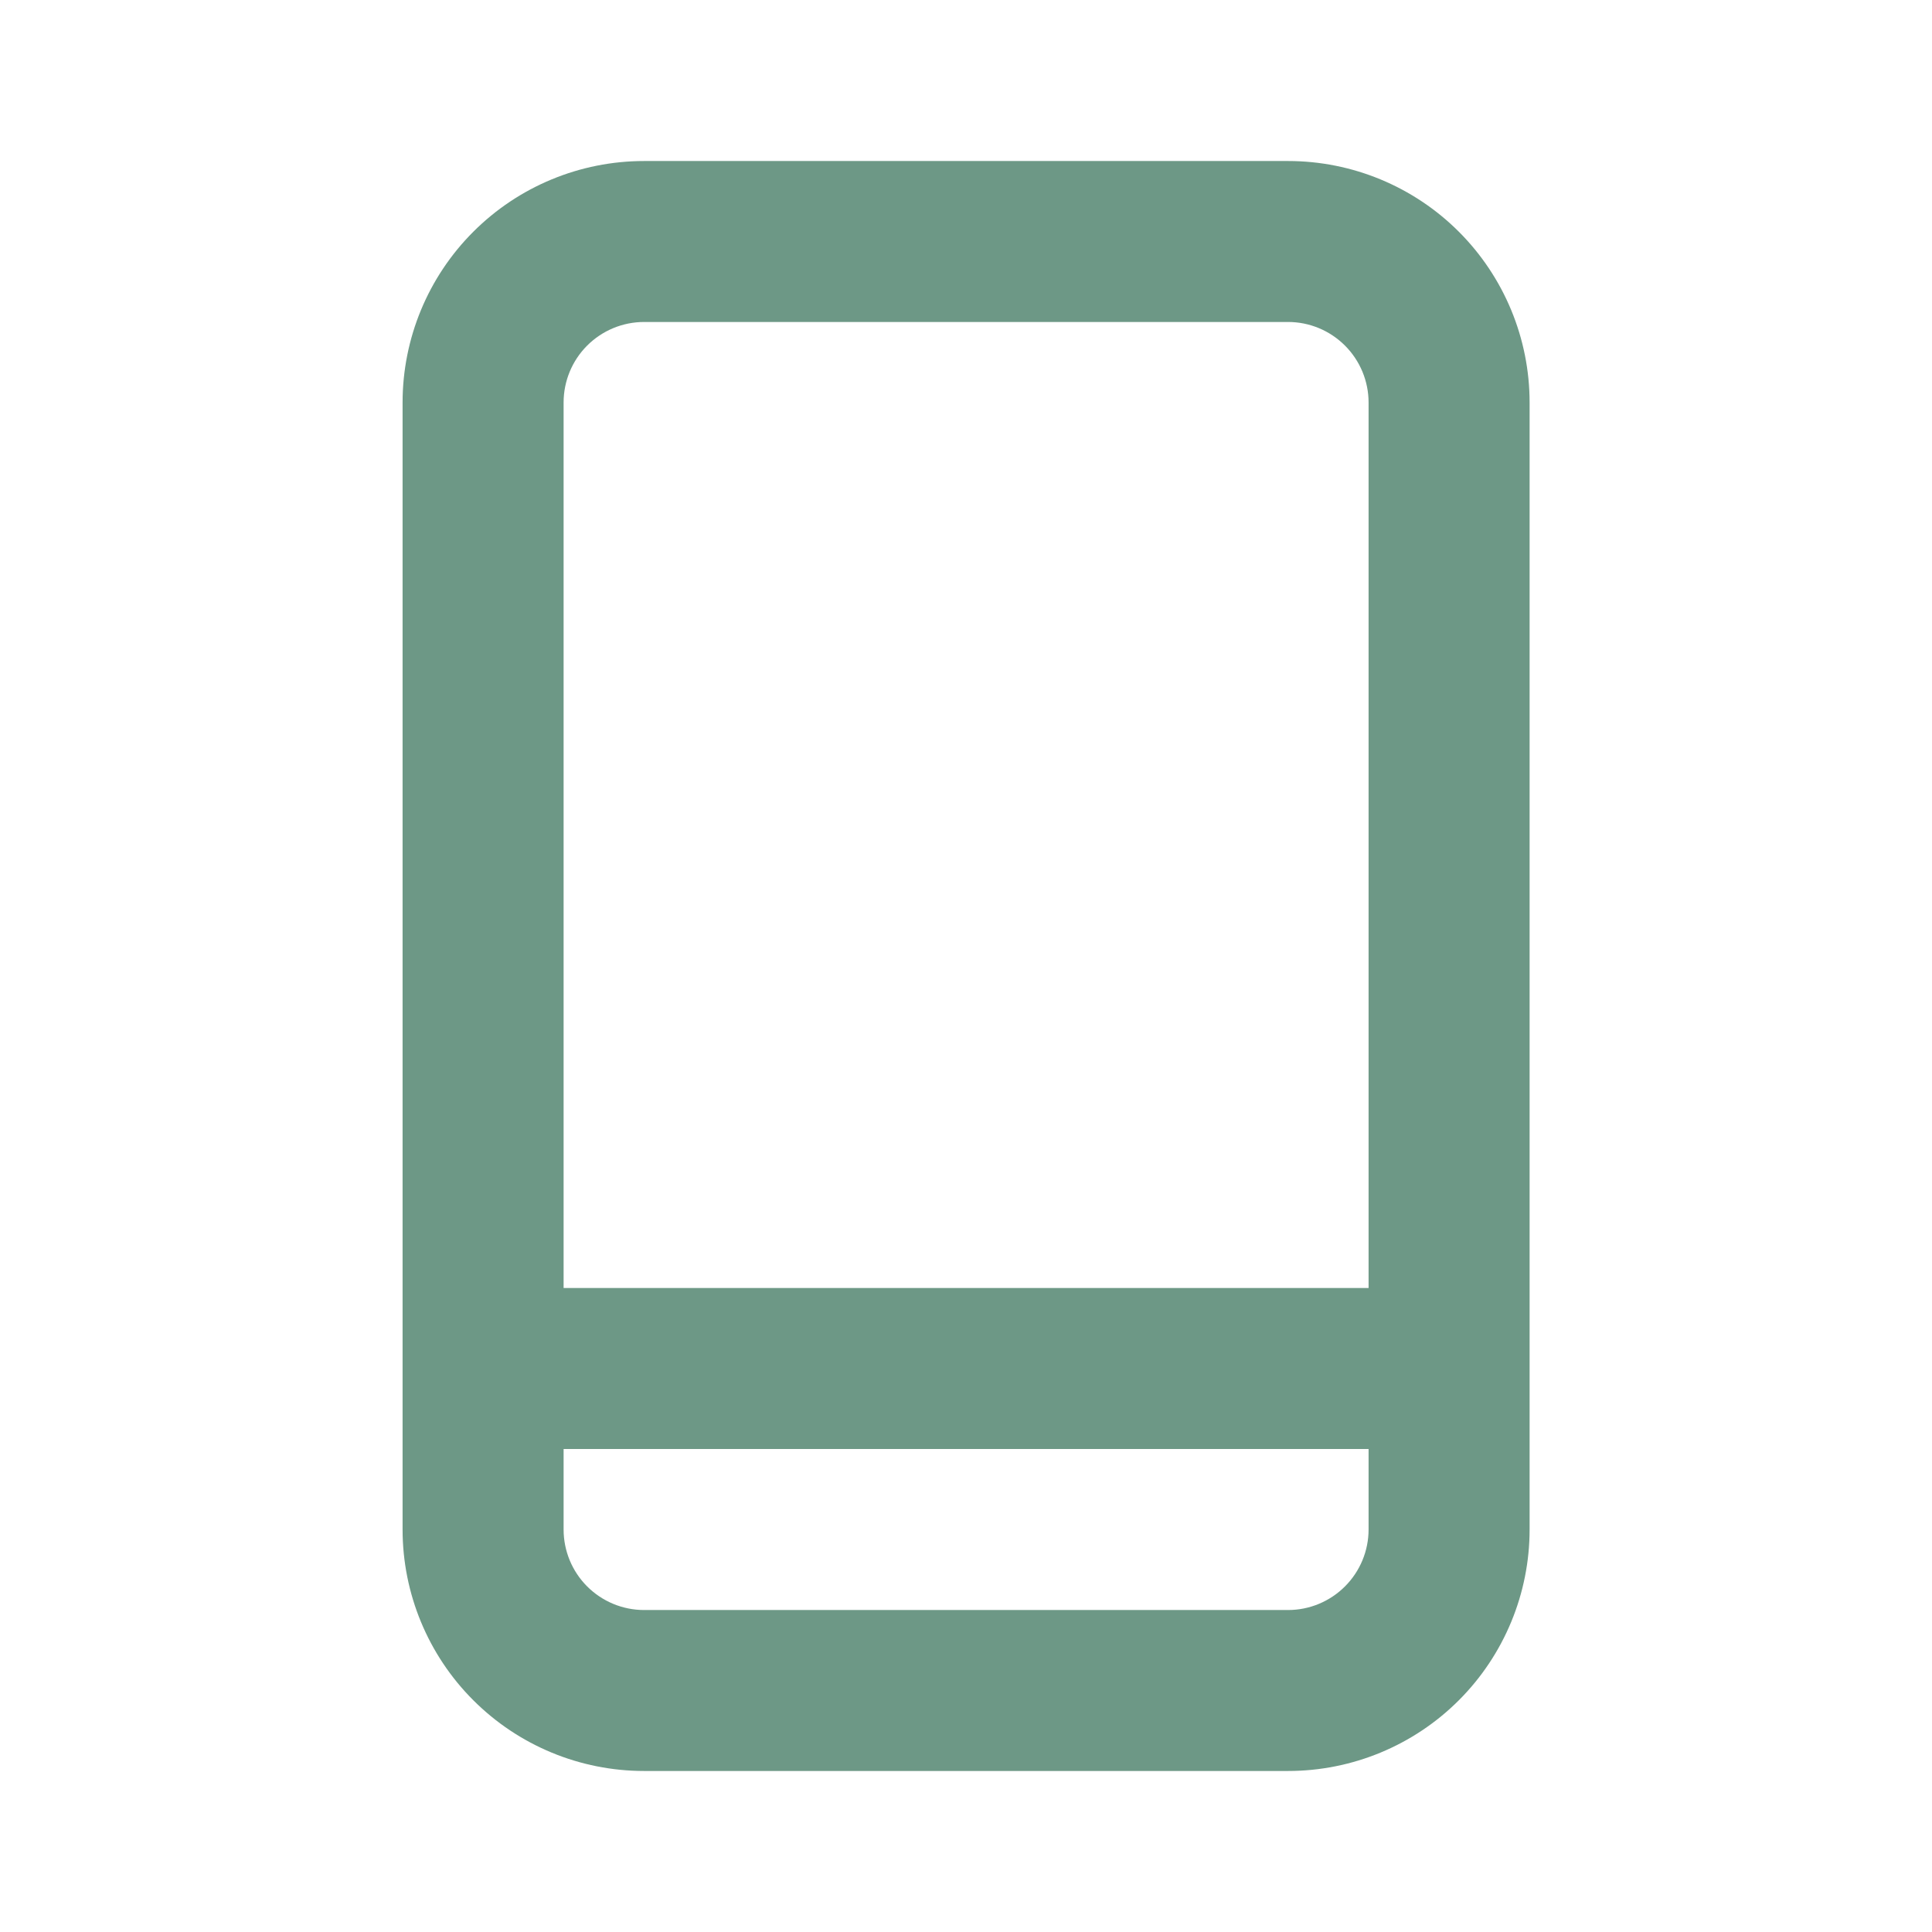 <svg width="32" height="32" viewBox="0 0 32 32" fill="none" xmlns="http://www.w3.org/2000/svg">
<path d="M21.335 2.667H10.668C9.607 2.667 8.59 3.088 7.84 3.838C7.089 4.588 6.668 5.606 6.668 6.667V25.333C6.668 26.394 7.089 27.412 7.84 28.162C8.59 28.912 9.607 29.333 10.668 29.333H21.335C22.395 29.333 23.413 28.912 24.163 28.162C24.913 27.412 25.335 26.394 25.335 25.333V6.667C25.335 5.606 24.913 4.588 24.163 3.838C23.413 3.088 22.395 2.667 21.335 2.667ZM22.668 25.333C22.668 25.687 22.527 26.026 22.277 26.276C22.027 26.526 21.688 26.667 21.335 26.667H10.668C10.314 26.667 9.975 26.526 9.725 26.276C9.475 26.026 9.335 25.687 9.335 25.333V24H22.668V25.333ZM22.668 21.333H9.335V6.667C9.335 6.313 9.475 5.974 9.725 5.724C9.975 5.474 10.314 5.333 10.668 5.333H21.335C21.688 5.333 22.027 5.474 22.277 5.724C22.527 5.974 22.668 6.313 22.668 6.667V21.333Z" fill="#6D9886"/>
</svg>
